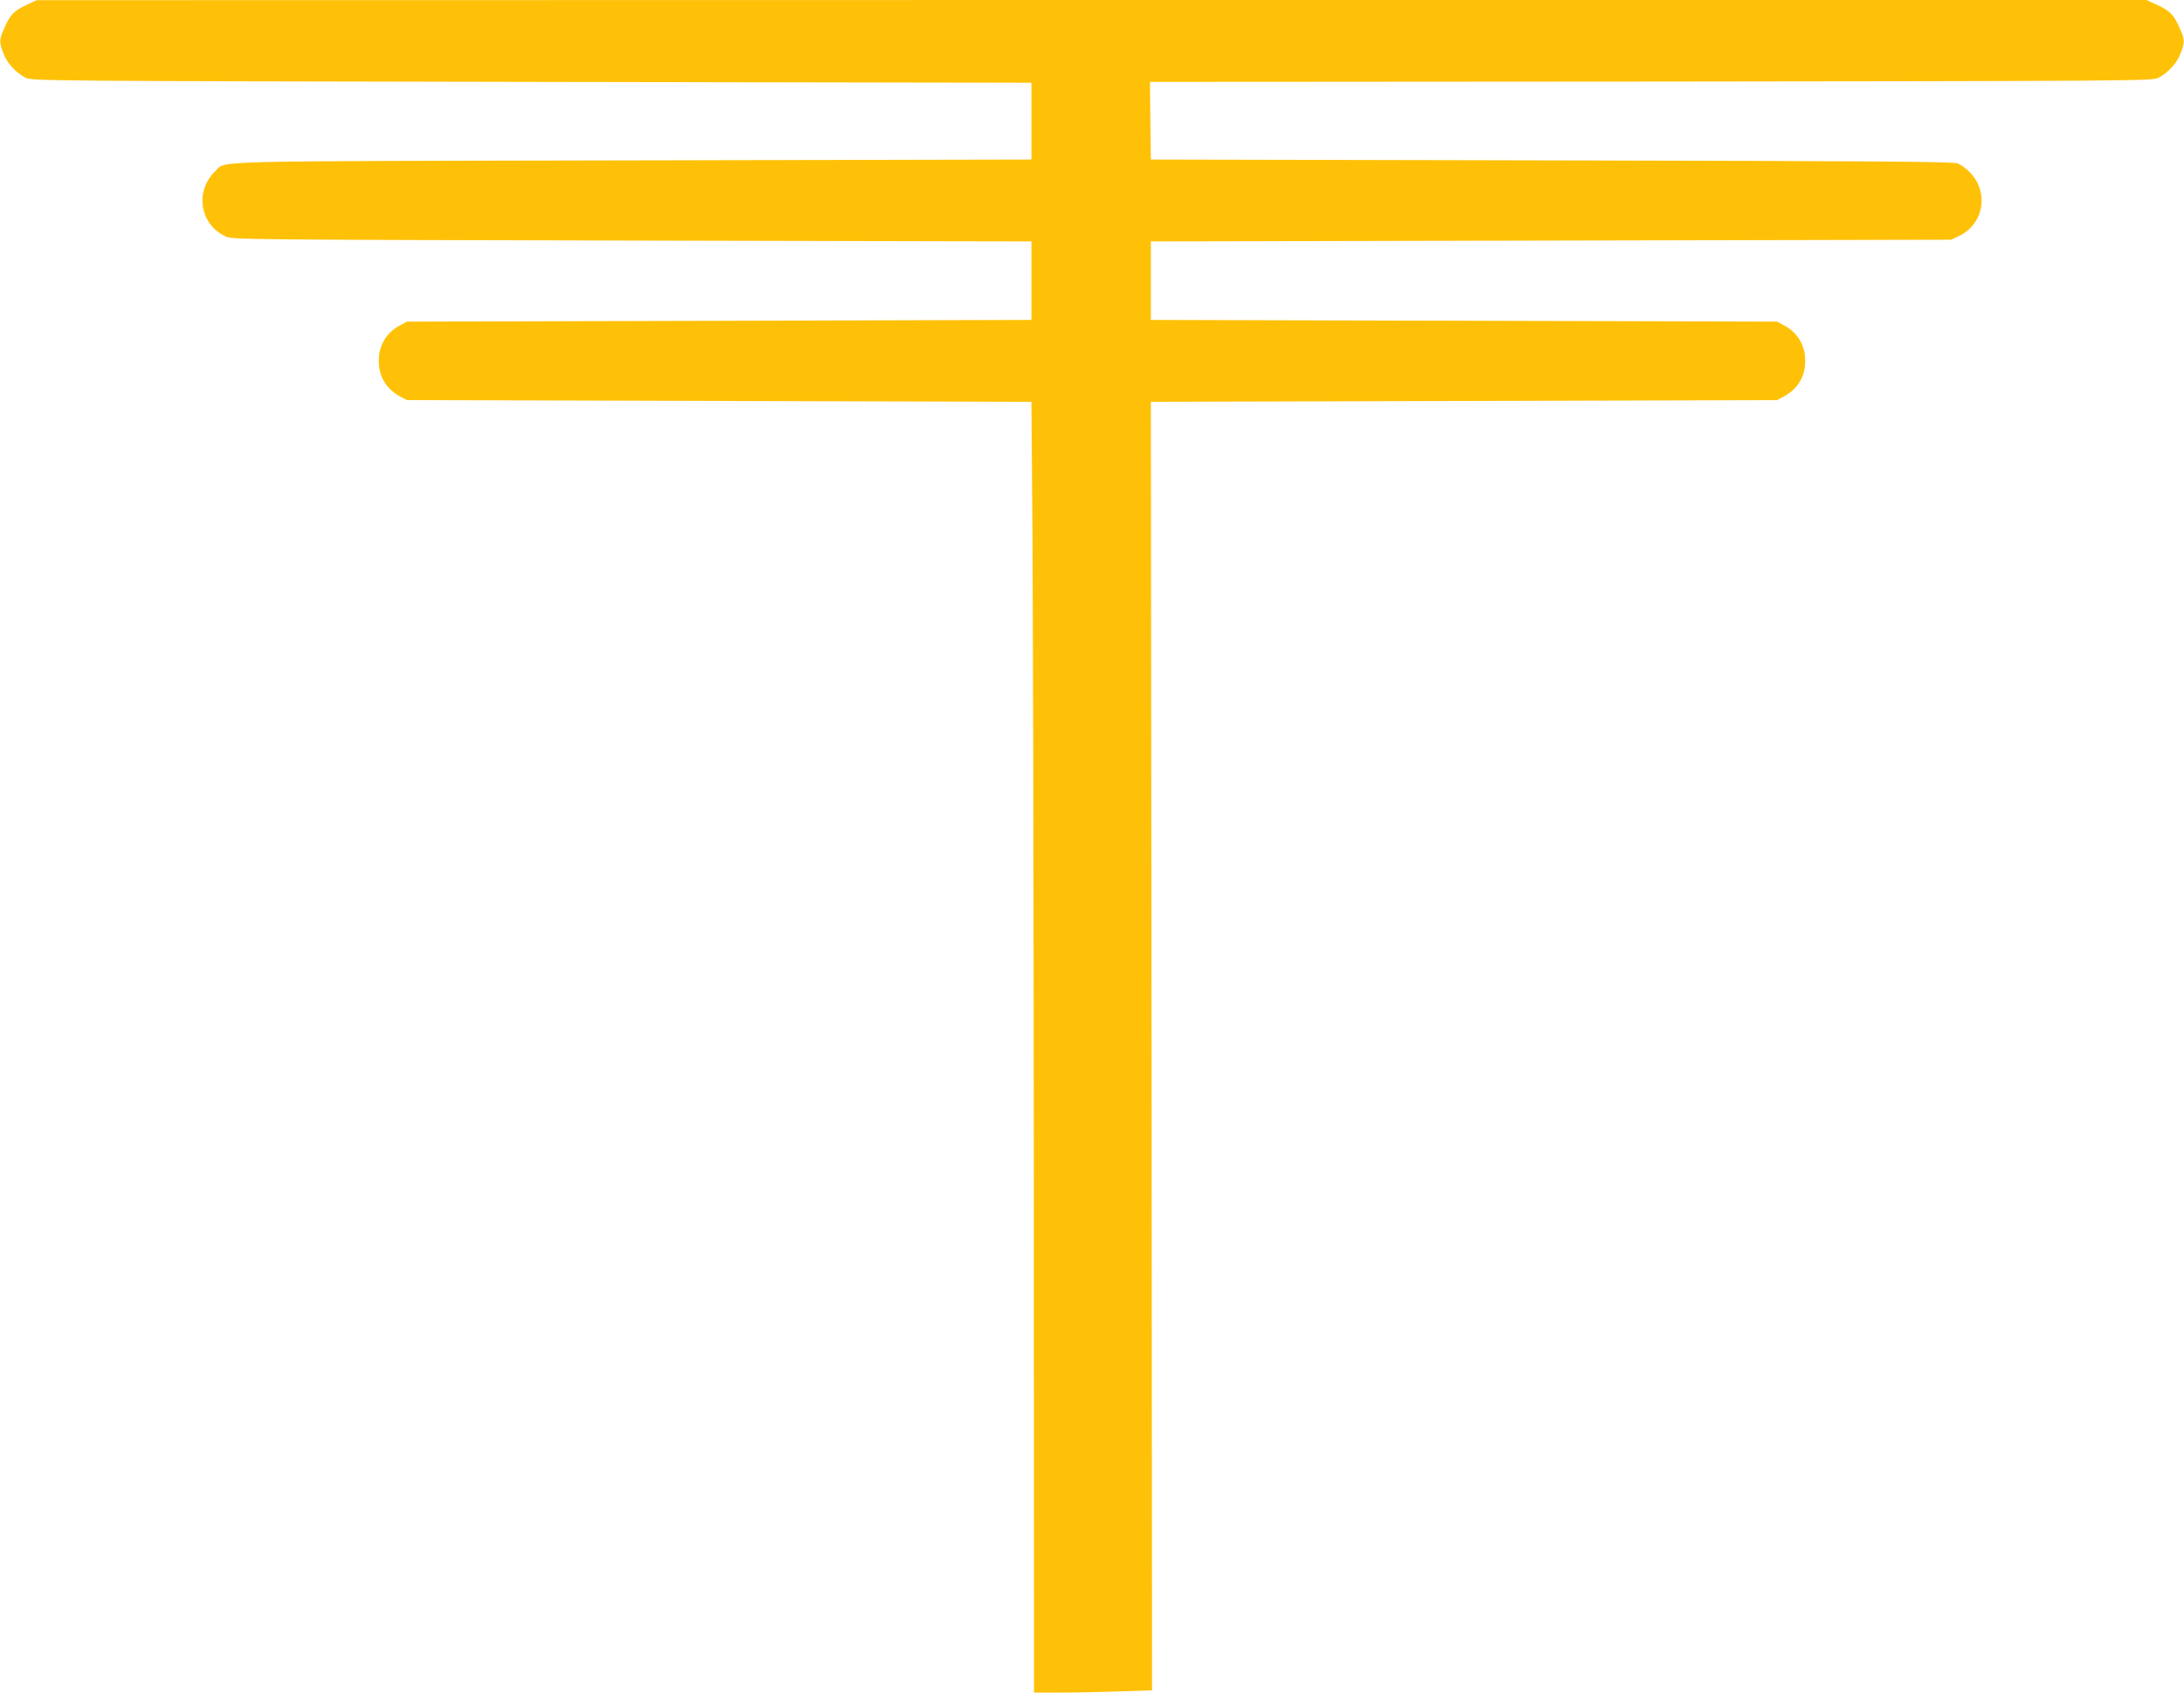 <?xml version="1.0" standalone="no"?>
<!DOCTYPE svg PUBLIC "-//W3C//DTD SVG 20010904//EN"
 "http://www.w3.org/TR/2001/REC-SVG-20010904/DTD/svg10.dtd">
<svg version="1.0" xmlns="http://www.w3.org/2000/svg"
 width="1280pt" height="992pt" viewBox="0 0 1280 992"
 preserveAspectRatio="xMidYMid meet">
<g transform="translate(0,992) scale(0.1,-0.1)"
fill="#ffc107" stroke="none">
<path d="M155 9891 c-73 -34 -96 -58 -129 -134 -31 -69 -32 -81 -6 -150 21
-56 72 -113 130 -143 34 -18 133 -19 2965 -24 l2930 -5 0 -225 0 -225 -2345
-5 c-2553 -5 -2373 -1 -2438 -63 -123 -117 -91 -315 63 -384 38 -17 153 -18
2380 -23 l2340 -5 0 -230 0 -230 -1830 -5 -1830 -5 -41 -22 c-80 -43 -124
-116 -124 -208 0 -92 44 -165 124 -208 l41 -22 1830 -5 1830 -5 6 -775 c3
-426 7 -2128 8 -3782 l1 -3008 158 0 c86 0 242 3 346 7 l188 6 -3 3776 -4
3776 1835 5 1835 5 41 22 c80 43 124 116 124 208 0 92 -44 165 -124 208 l-41
22 -1835 5 -1835 5 0 230 0 230 2345 5 2345 5 45 21 c150 71 180 265 58 381
-18 17 -46 38 -63 45 -24 11 -472 14 -2380 18 l-2350 5 -3 227 -2 228 2937 2
c2842 3 2939 4 2973 22 58 30 109 87 130 143 26 69 25 81 -6 150 -33 76 -57
100 -131 134 l-63 29 -6182 0 -6183 -1 -60 -28z"/>
</g>
</svg>
